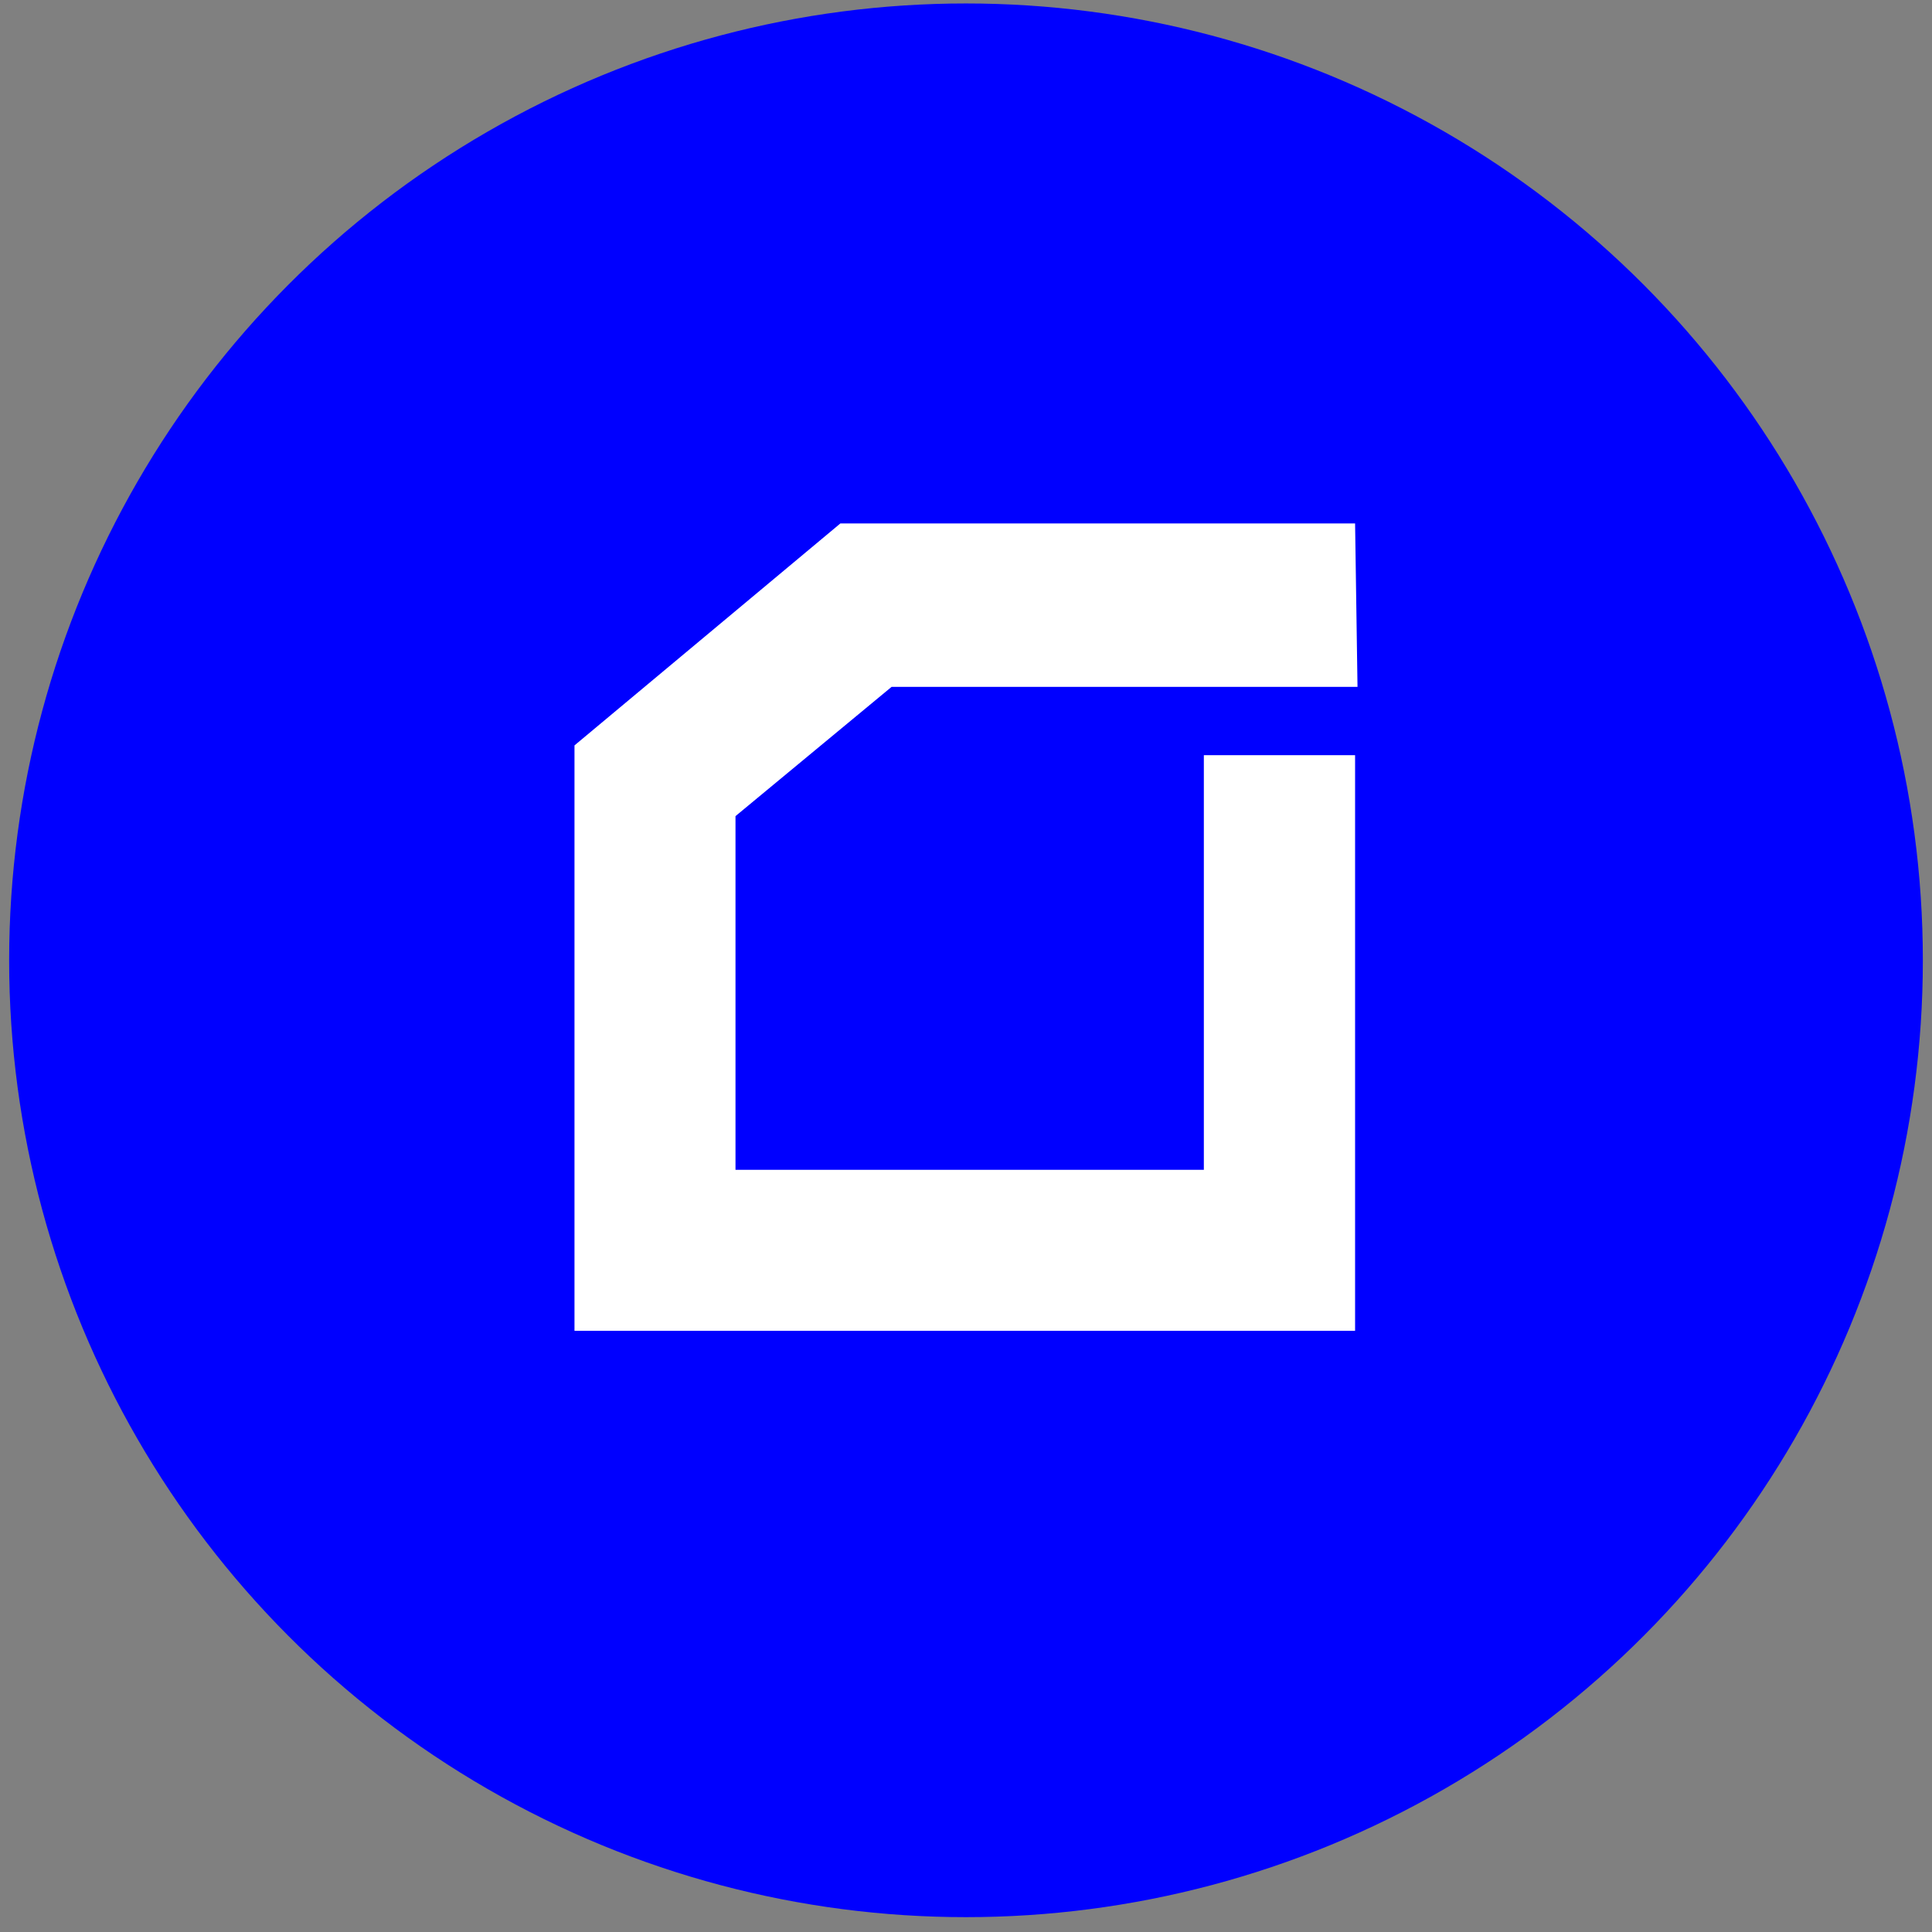 <svg width="110" height="110" viewBox="0 0 110 110" fill="none" xmlns="http://www.w3.org/2000/svg">
<rect x="0" y="0" width="110" height="110" fill="#808080" stroke="none"/>
<circle cx="55" cy="54.676" r="54.479" fill="#0000FF"/>
<path d="M77.153 29.802H47.848L32.709 42.44V75.772H77.153V42.996H68.542V66.605H41.876V46.467L50.765 39.106H77.291L77.153 29.802Z" fill="white"/>
</svg>
